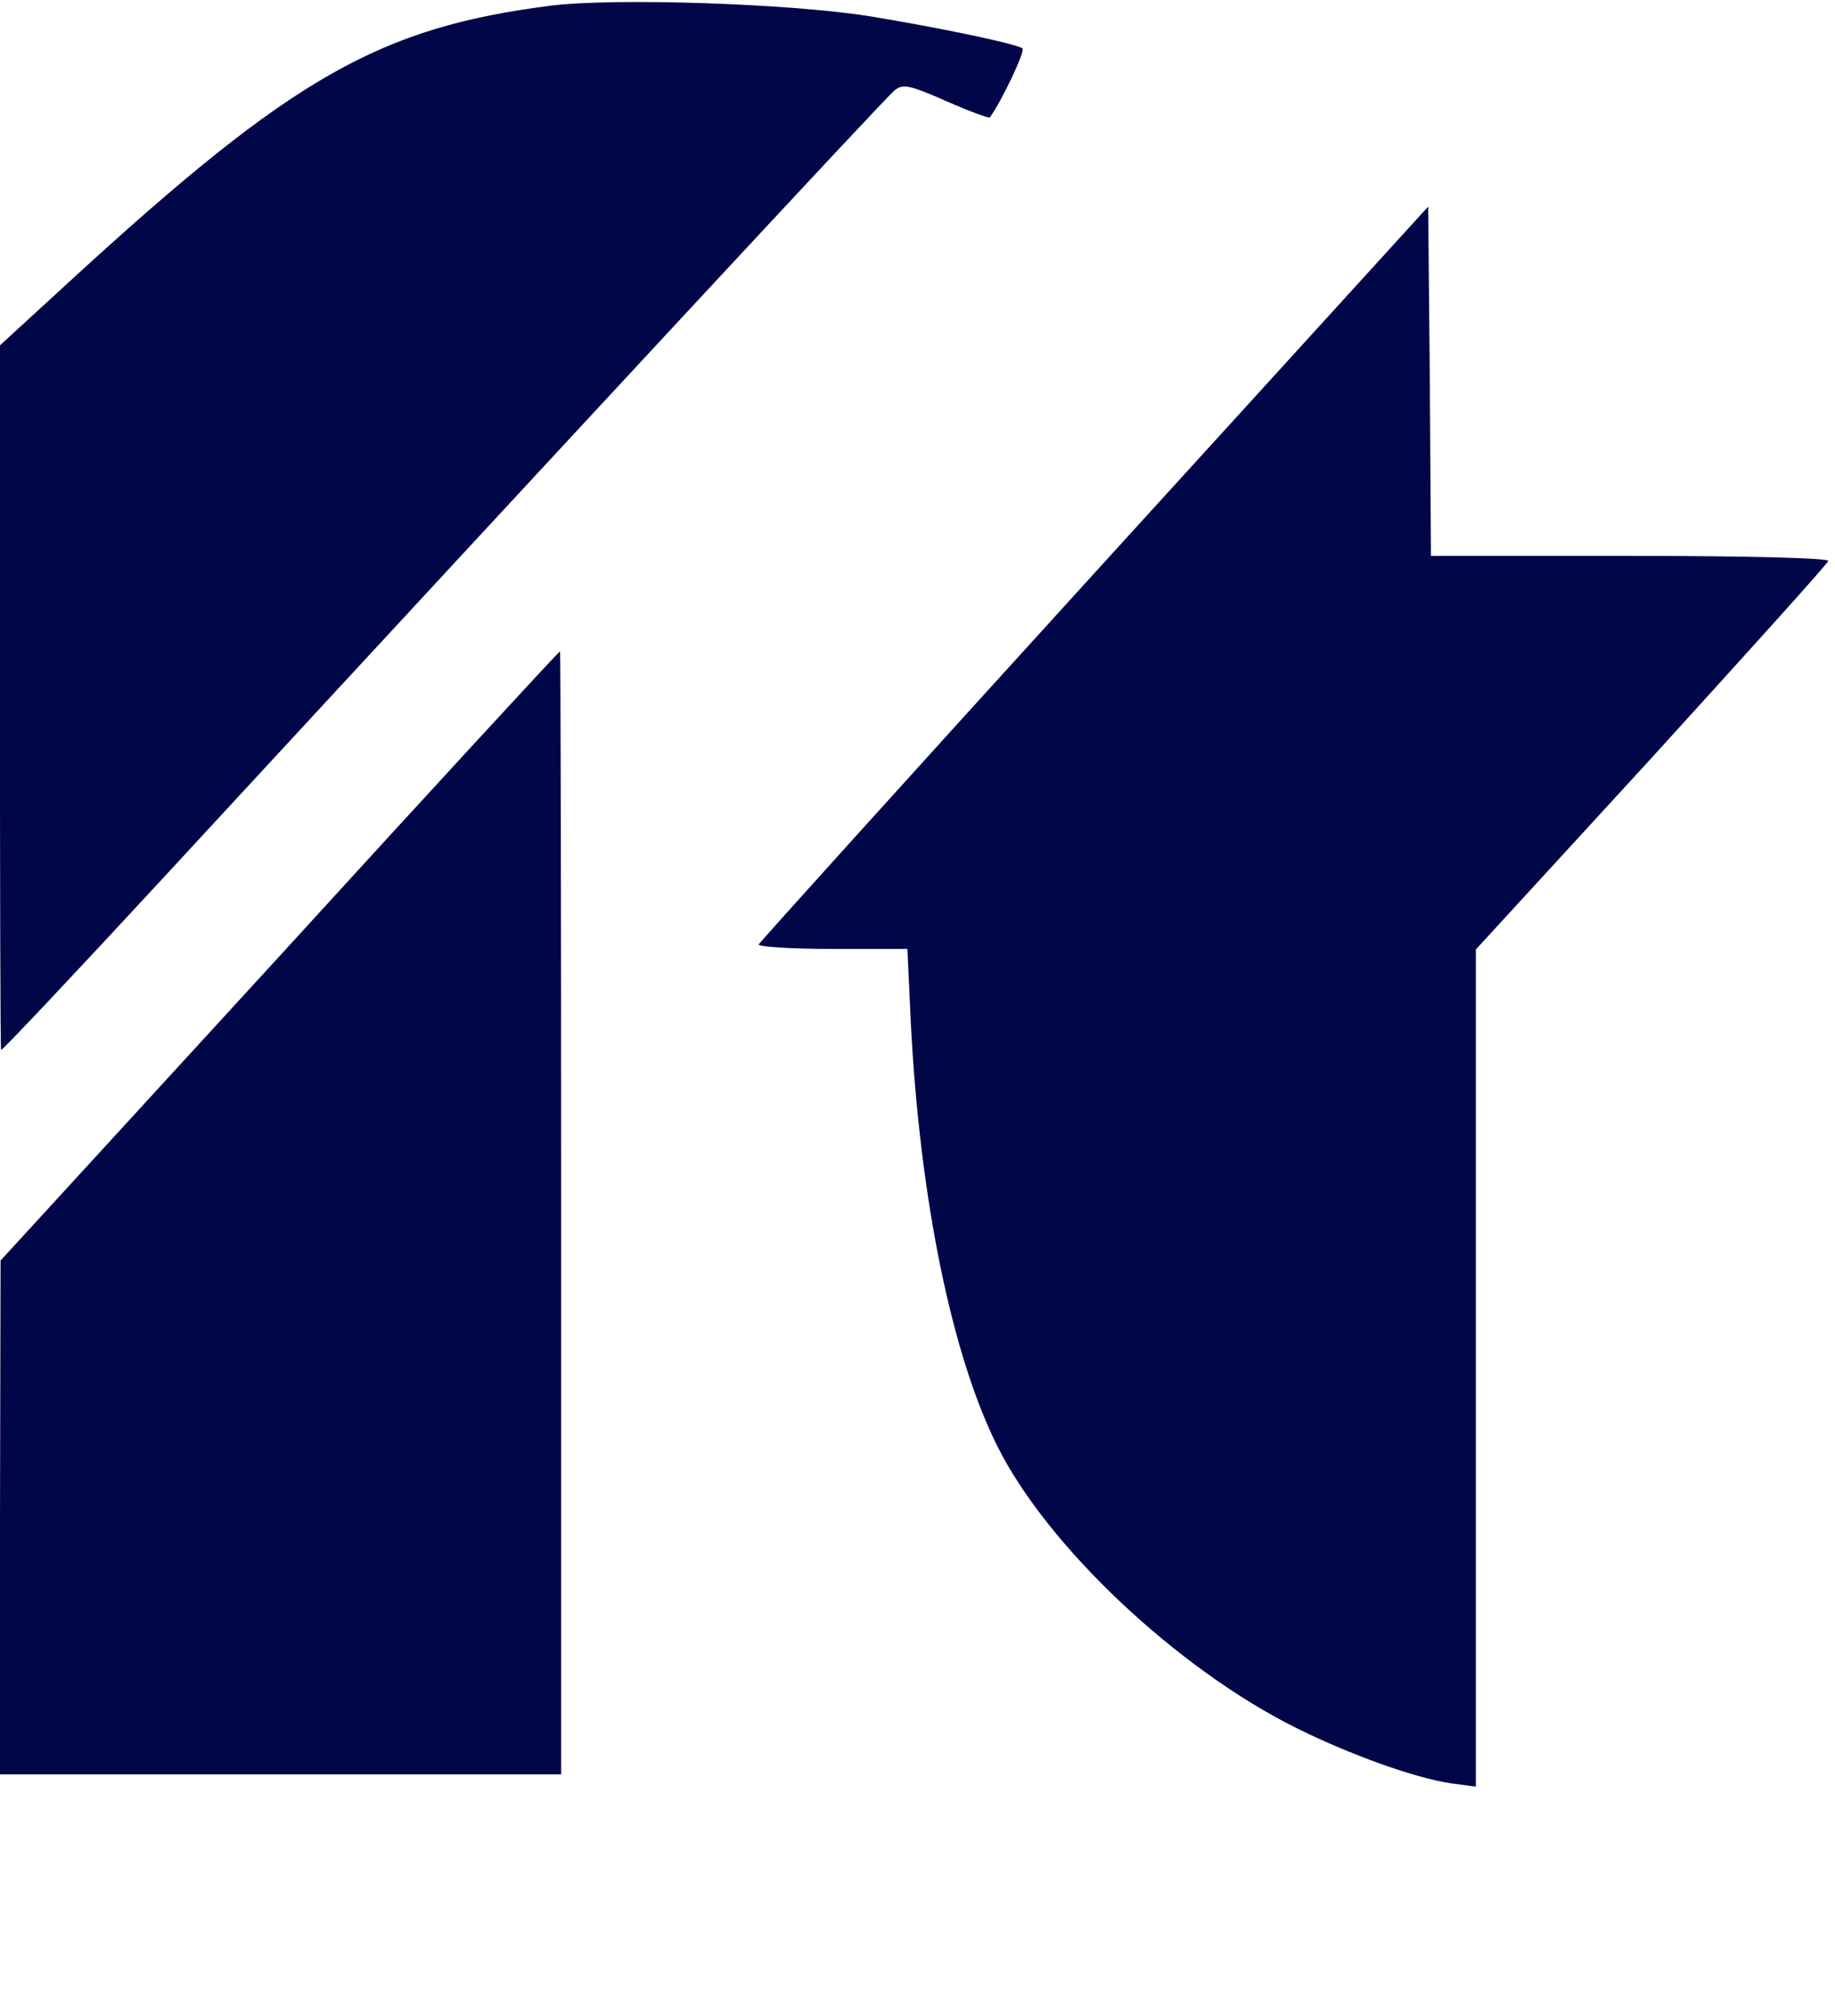 <?xml version="1.0" encoding="UTF-8" standalone="no"?><!DOCTYPE svg PUBLIC "-//W3C//DTD SVG 1.1//EN" "http://www.w3.org/Graphics/SVG/1.1/DTD/svg11.dtd"><svg width="100%" height="100%" viewBox="0 0 327 359" version="1.1" xmlns="http://www.w3.org/2000/svg" xmlns:xlink="http://www.w3.org/1999/xlink" xml:space="preserve" xmlns:serif="http://www.serif.com/" style="fill-rule:evenodd;clip-rule:evenodd;stroke-linejoin:round;stroke-miterlimit:2;"><g><path d="M98.2,1c-30.6,3.9 -46,12.7 -84.9,48.3l-13.3,12.2c0,0 -0.1,125.5 0.2,125.5c0.3,0 13.6,-14.1 29.4,-31.2c75.5,-81.7 128.2,-138.4 129.8,-139.7c1.5,-1.2 2.6,-1 9.2,1.9c4.1,1.8 7.6,3.1 7.8,2.9c2,-2.7 6.4,-11.9 5.8,-12.3c-1.5,-0.9 -15,-3.7 -27.2,-5.7c-14.4,-2.3 -45.5,-3.3 -56.8,-1.9Z" style="fill:#010648;fill-rule:nonzero;"/><path d="M195,102.1c-32.7,35.9 -59.6,65.7 -59.8,66.1c-0.2,0.4 5.7,0.8 13.1,0.8l13.4,0l0.6,13c1.6,31.5 7.3,59.3 15.4,75.5c8.9,17.9 32.2,39.8 53.4,50.3c9.7,4.8 20.9,8.8 27.4,9.8l4.5,0.6l0,-149.1l31.3,-34.1c17.1,-18.8 31.4,-34.6 31.5,-35.1c0.2,-0.5 -14.3,-0.9 -35.2,-0.9l-35.6,-0l-0.2,-31.1l-0.3,-31.1l-59.5,65.3Z" style="fill:#010648;fill-rule:nonzero;"/><path d="M49.8,170.3l-49.7,54.2l-0.1,45.7l-0,45.8l100,0l0,-100c0,-55 -0.1,-100 -0.2,-100c-0.2,0 -22.7,24.4 -50,54.3Z" style="fill:#010648;fill-rule:nonzero;"/></g></svg>